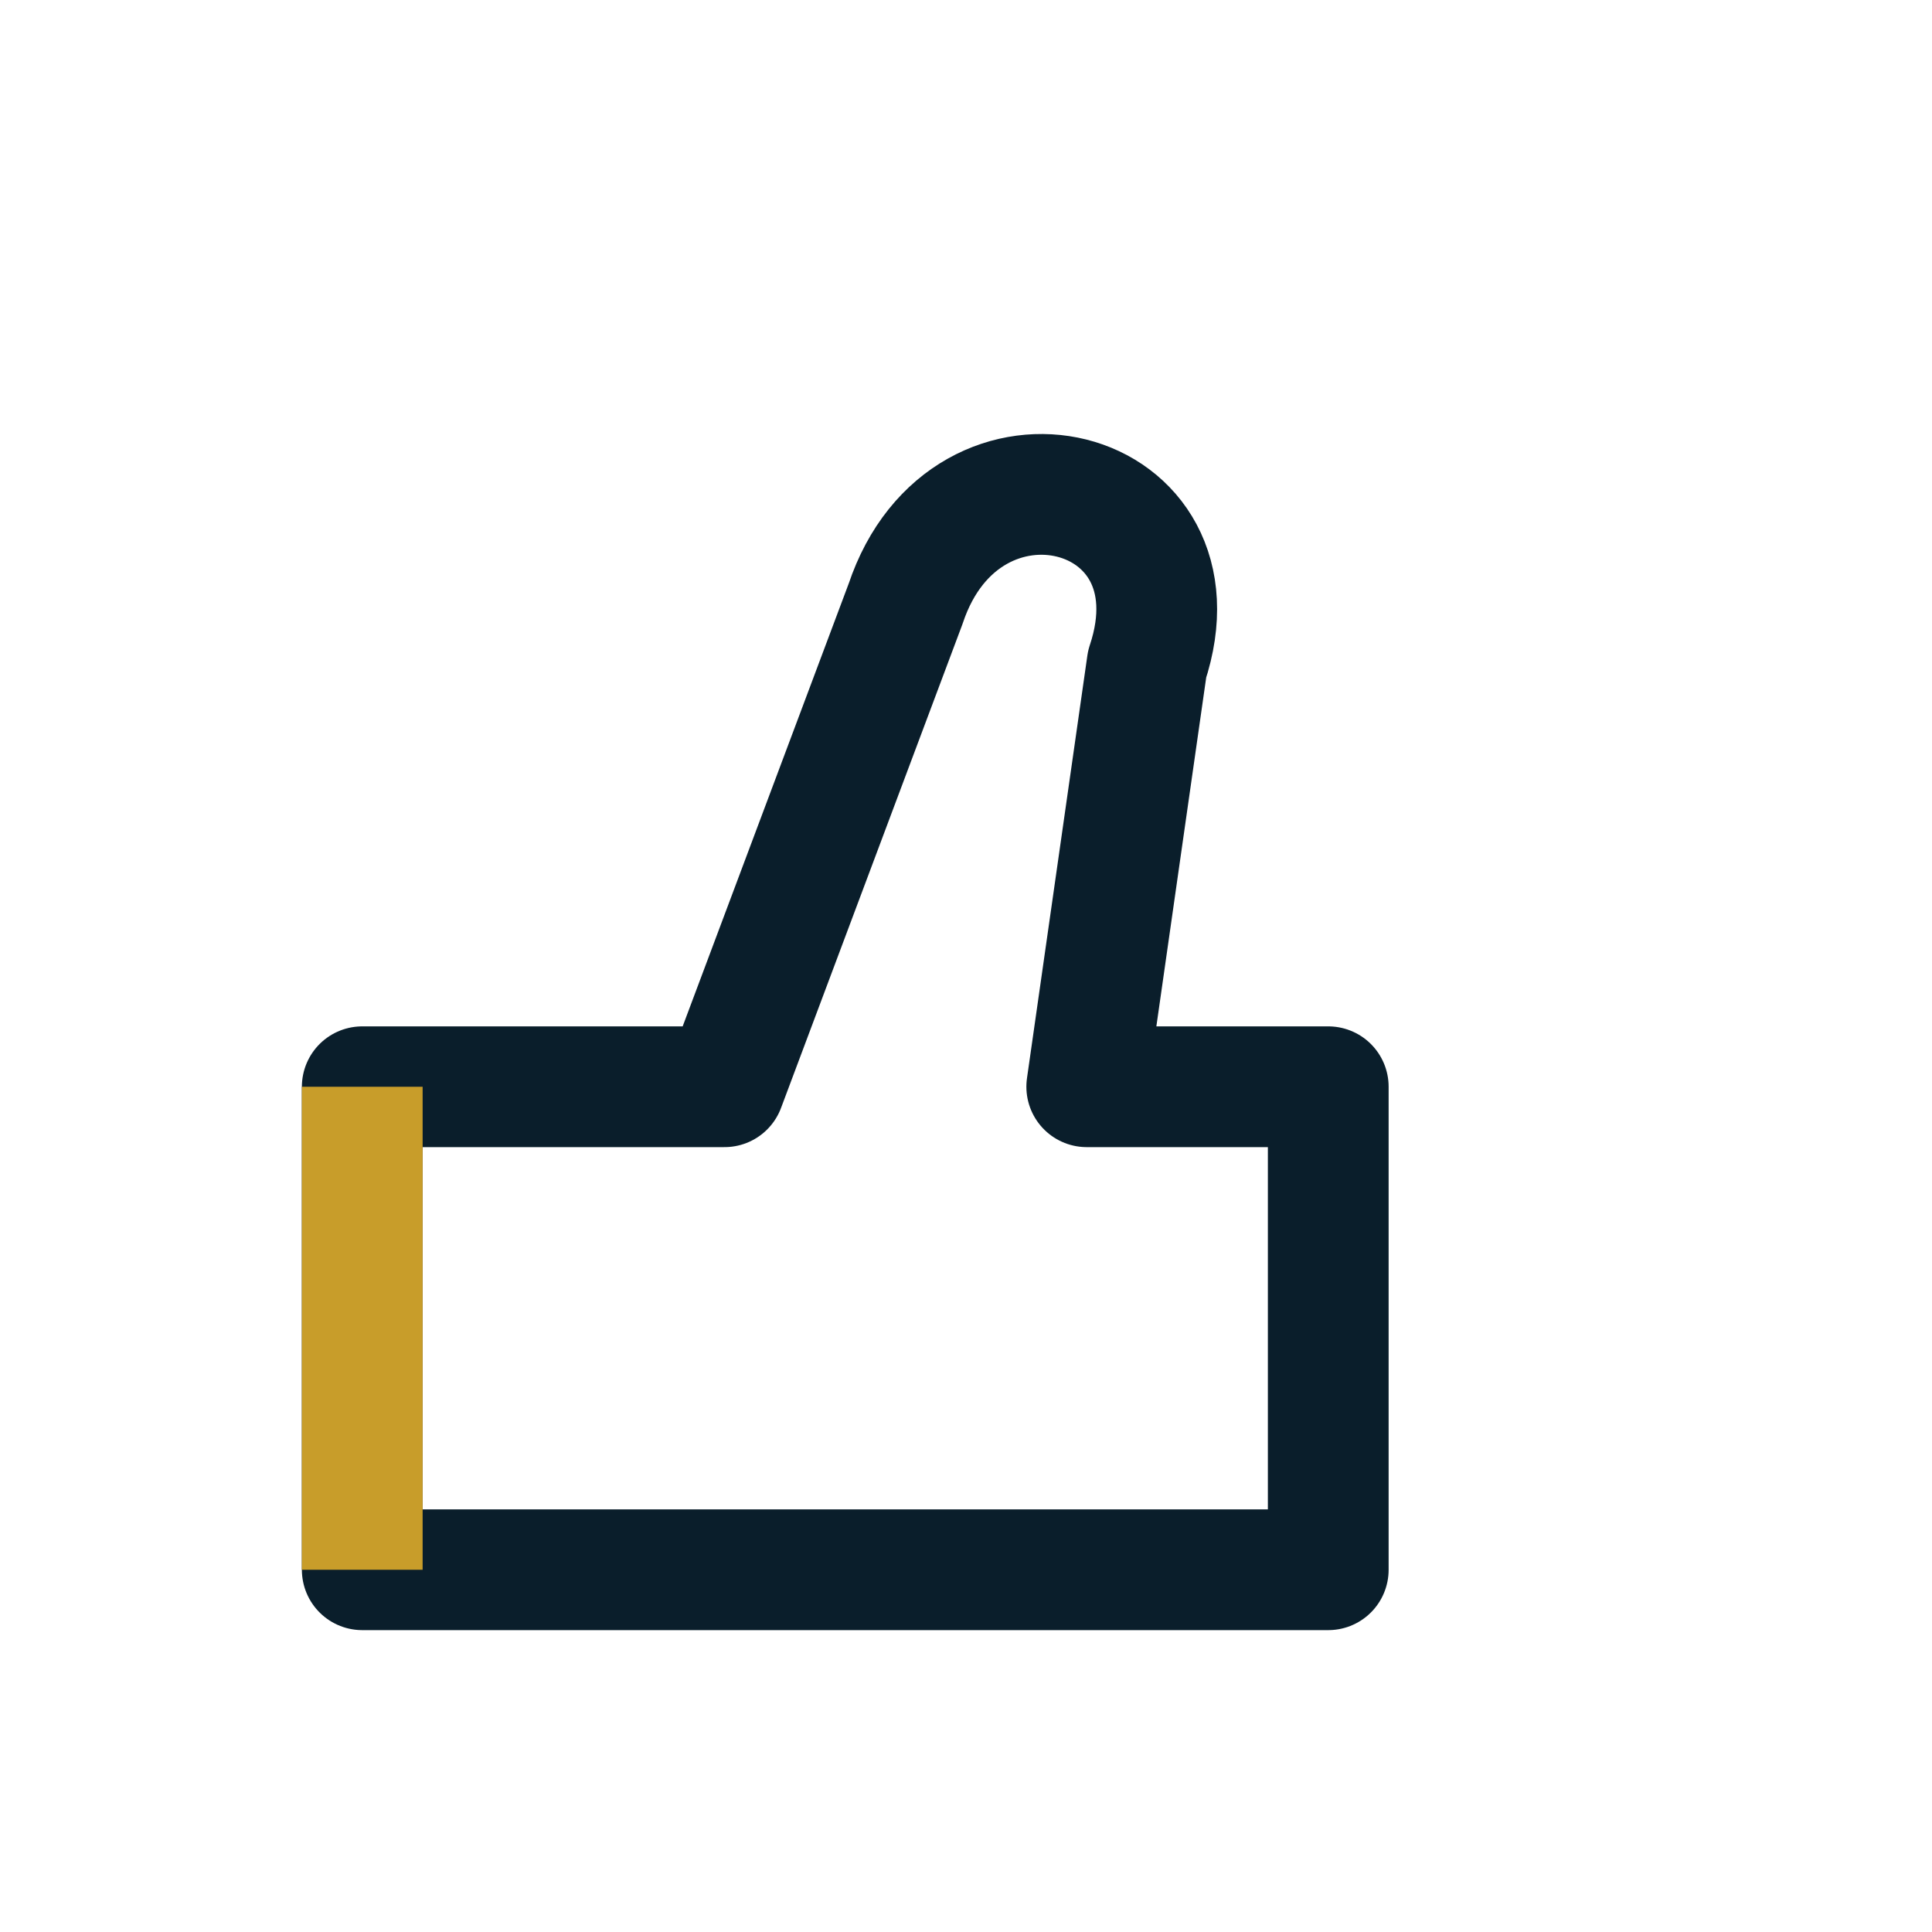 <?xml version="1.0" encoding="UTF-8"?>
<svg xmlns="http://www.w3.org/2000/svg" width="32" height="32" viewBox="0 0 32 32" fill="none" stroke="#0A1E2B" stroke-width="2" stroke-linejoin="round"><path d="M6 18h6l3-8c1-3 5-2 4 1l-1 7h4v8H6z"/><path stroke="#C89D2A" d="M6 18v8"/></svg>